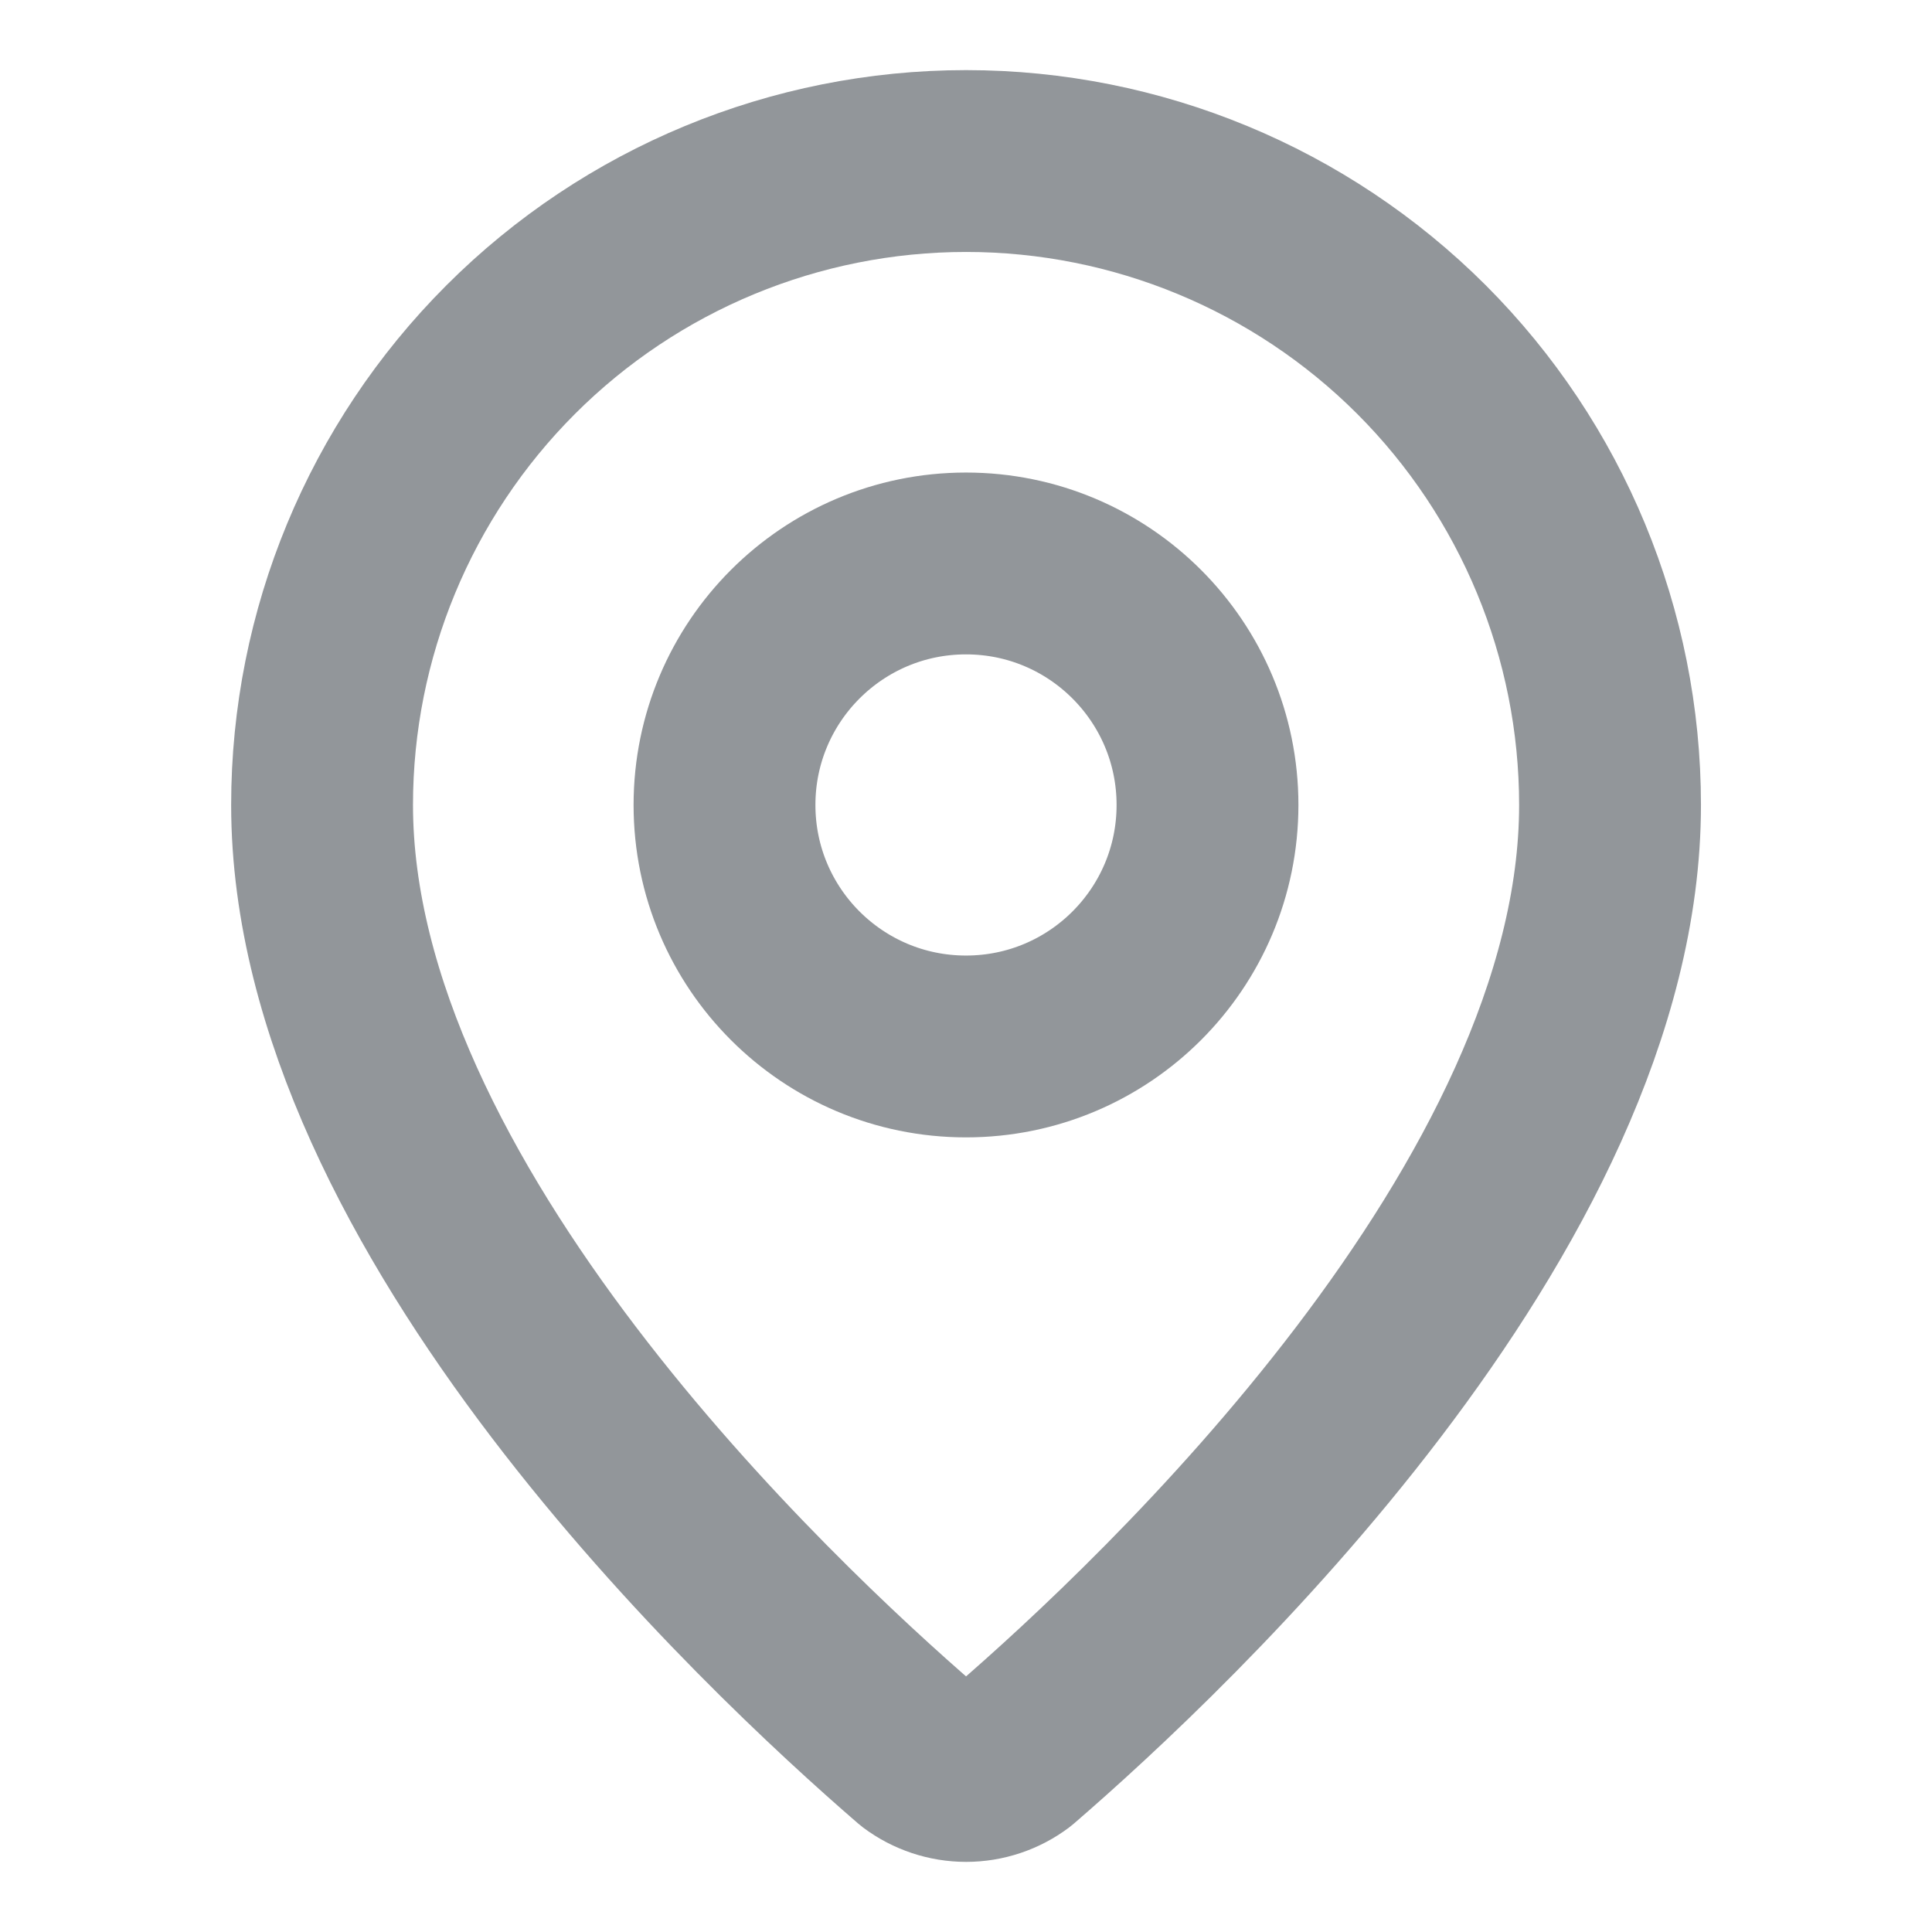 <svg width="17" height="17" viewBox="0 0 17 17" fill="none" xmlns="http://www.w3.org/2000/svg">
<path d="M14.167 7.083C14.167 10.62 10.244 14.303 8.926 15.441C8.804 15.533 8.654 15.583 8.501 15.583C8.347 15.583 8.198 15.533 8.075 15.441C6.757 14.303 2.834 10.62 2.834 7.083C2.834 5.58 3.431 4.139 4.494 3.076C5.556 2.014 6.998 1.417 8.501 1.417C10.004 1.417 11.445 2.014 12.508 3.076C13.57 4.139 14.167 5.58 14.167 7.083Z" stroke="#92969A" stroke-width="1.6" stroke-linecap="round" stroke-linejoin="round"/>
<path d="M8.5 9.208C9.674 9.208 10.625 8.257 10.625 7.083C10.625 5.91 9.674 4.958 8.5 4.958C7.326 4.958 6.375 5.91 6.375 7.083C6.375 8.257 7.326 9.208 8.5 9.208Z" stroke="#92969A" stroke-width="1.6" stroke-linecap="round" stroke-linejoin="round"/>
</svg>
